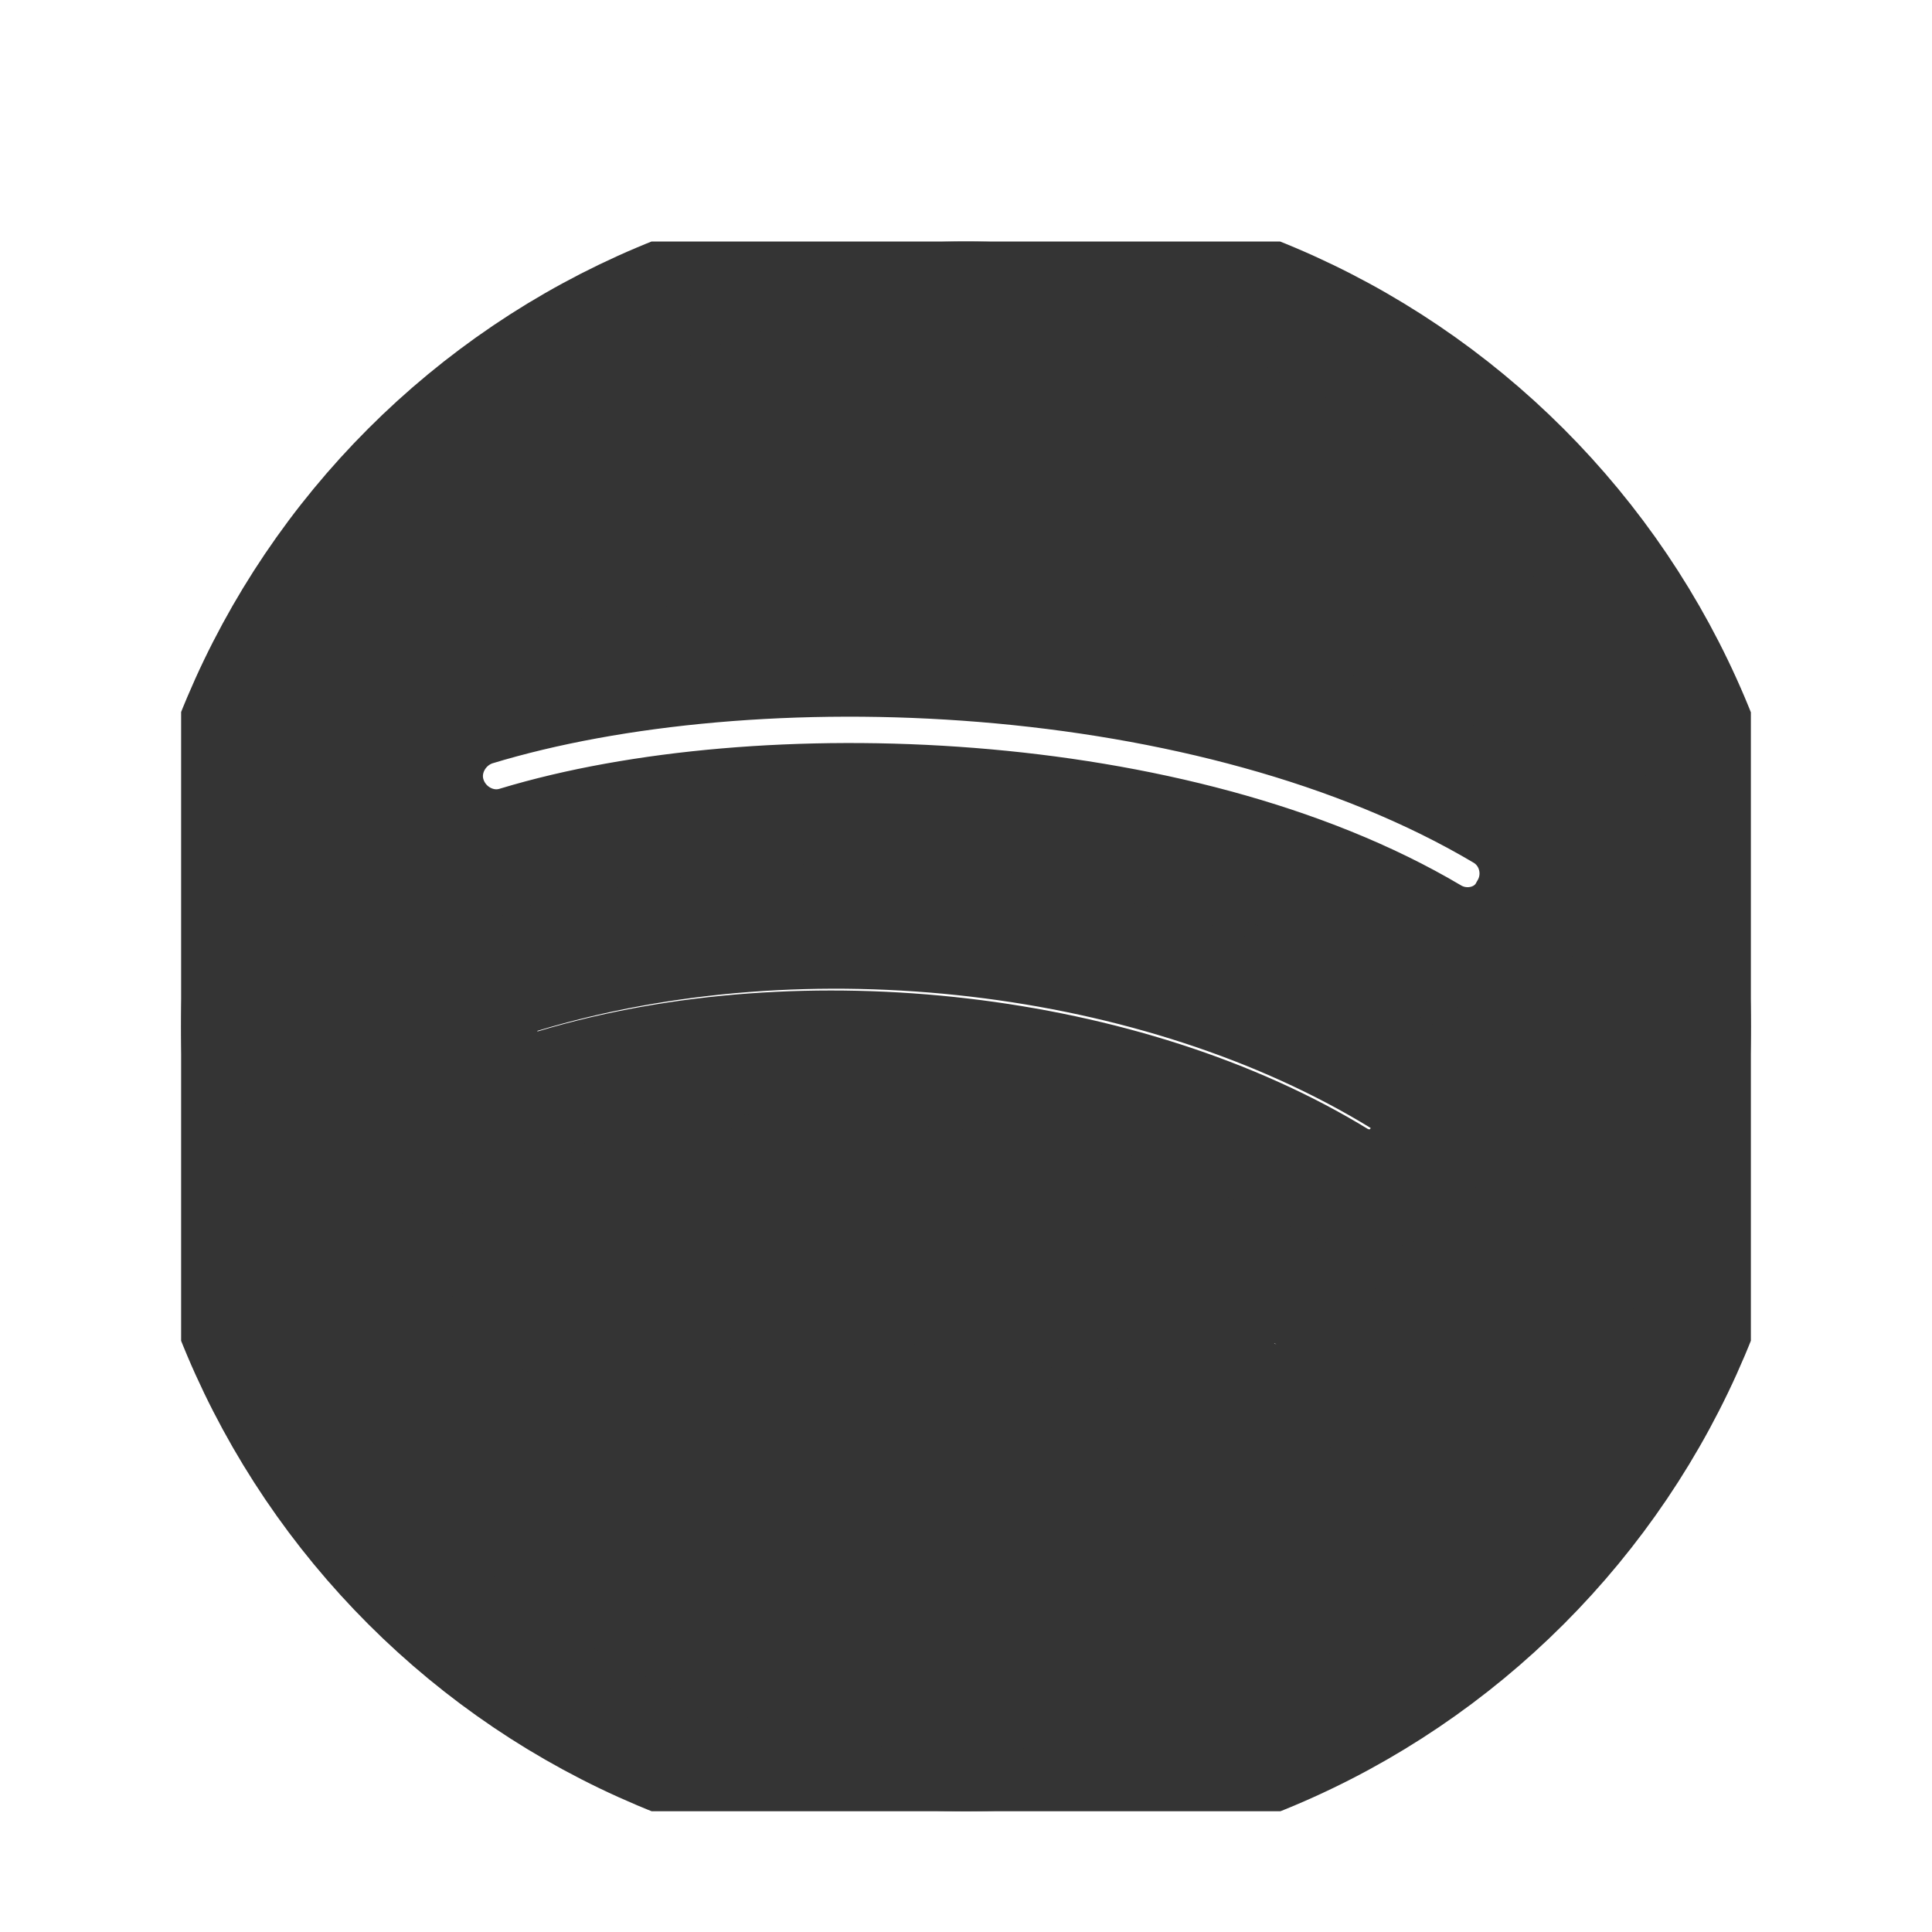 <svg width="16" height="16" viewBox="0 0 16 16" fill="none" xmlns="http://www.w3.org/2000/svg">
<g clip-path="url(#clip0_2425_466)">
<path d="M8 2C4.405 2 1.5 4.912 1.5 8.5C1.5 12.095 4.412 15 8 15C11.595 15 14.5 12.088 14.5 8.5C14.5 4.912 11.588 2 8 2ZM10.982 11.381C10.866 11.575 10.617 11.63 10.423 11.513C8.893 10.581 6.975 10.372 4.707 10.884C4.489 10.931 4.272 10.799 4.225 10.581C4.179 10.364 4.311 10.147 4.528 10.1C7.005 9.533 9.133 9.774 10.841 10.822C10.887 10.85 10.928 10.886 10.96 10.929C10.992 10.972 11.015 11.021 11.028 11.073C11.041 11.125 11.043 11.179 11.035 11.232C11.027 11.285 11.009 11.336 10.981 11.382L10.982 11.381ZM11.774 9.61C11.627 9.851 11.316 9.921 11.075 9.781C9.328 8.709 6.664 8.399 4.599 9.02C4.327 9.098 4.047 8.95 3.97 8.686C3.892 8.414 4.039 8.135 4.311 8.057C6.672 7.343 9.608 7.684 11.619 8.919C11.852 9.059 11.921 9.37 11.774 9.61ZM11.844 7.762C9.747 6.52 6.291 6.403 4.288 7.009C3.969 7.11 3.628 6.924 3.527 6.605C3.426 6.287 3.612 5.945 3.93 5.844C6.229 5.145 10.05 5.285 12.458 6.714C12.745 6.884 12.838 7.257 12.667 7.545C12.512 7.84 12.131 7.933 11.844 7.762Z" fill="#343434"/>
<path d="M8 2C4.405 2 1.5 4.912 1.5 8.5C1.5 12.095 4.412 15 8 15C11.595 15 14.5 12.088 14.5 8.5C14.5 4.912 11.588 2 8 2ZM10.982 11.381C10.866 11.575 10.617 11.63 10.423 11.513C8.893 10.581 6.975 10.372 4.707 10.884C4.489 10.931 4.272 10.799 4.225 10.581C4.179 10.364 4.311 10.147 4.528 10.1C7.005 9.533 9.133 9.774 10.841 10.822C10.887 10.85 10.928 10.886 10.96 10.929C10.992 10.972 11.015 11.021 11.028 11.073C11.041 11.125 11.043 11.179 11.035 11.232C11.027 11.285 11.009 11.336 10.981 11.382L10.982 11.381ZM11.774 9.61C11.627 9.851 11.316 9.921 11.075 9.781C9.328 8.709 6.664 8.399 4.599 9.02C4.327 9.098 4.047 8.95 3.97 8.686C3.892 8.414 4.039 8.135 4.311 8.057C6.672 7.343 9.608 7.684 11.619 8.919C11.852 9.059 11.921 9.37 11.774 9.61ZM11.844 7.762C9.747 6.52 6.291 6.403 4.288 7.009C3.969 7.11 3.628 6.924 3.527 6.605C3.426 6.287 3.612 5.945 3.93 5.844C6.229 5.145 10.05 5.285 12.458 6.714C12.745 6.884 12.838 7.257 12.667 7.545C12.512 7.84 12.131 7.933 11.844 7.762Z" stroke="#343434"/>
</g>
<defs>
<clipPath id="clip0_2425_466">
<rect width="13" height="13" fill="white" transform="translate(1.5 2)"/>
</clipPath>
</defs>
</svg>
